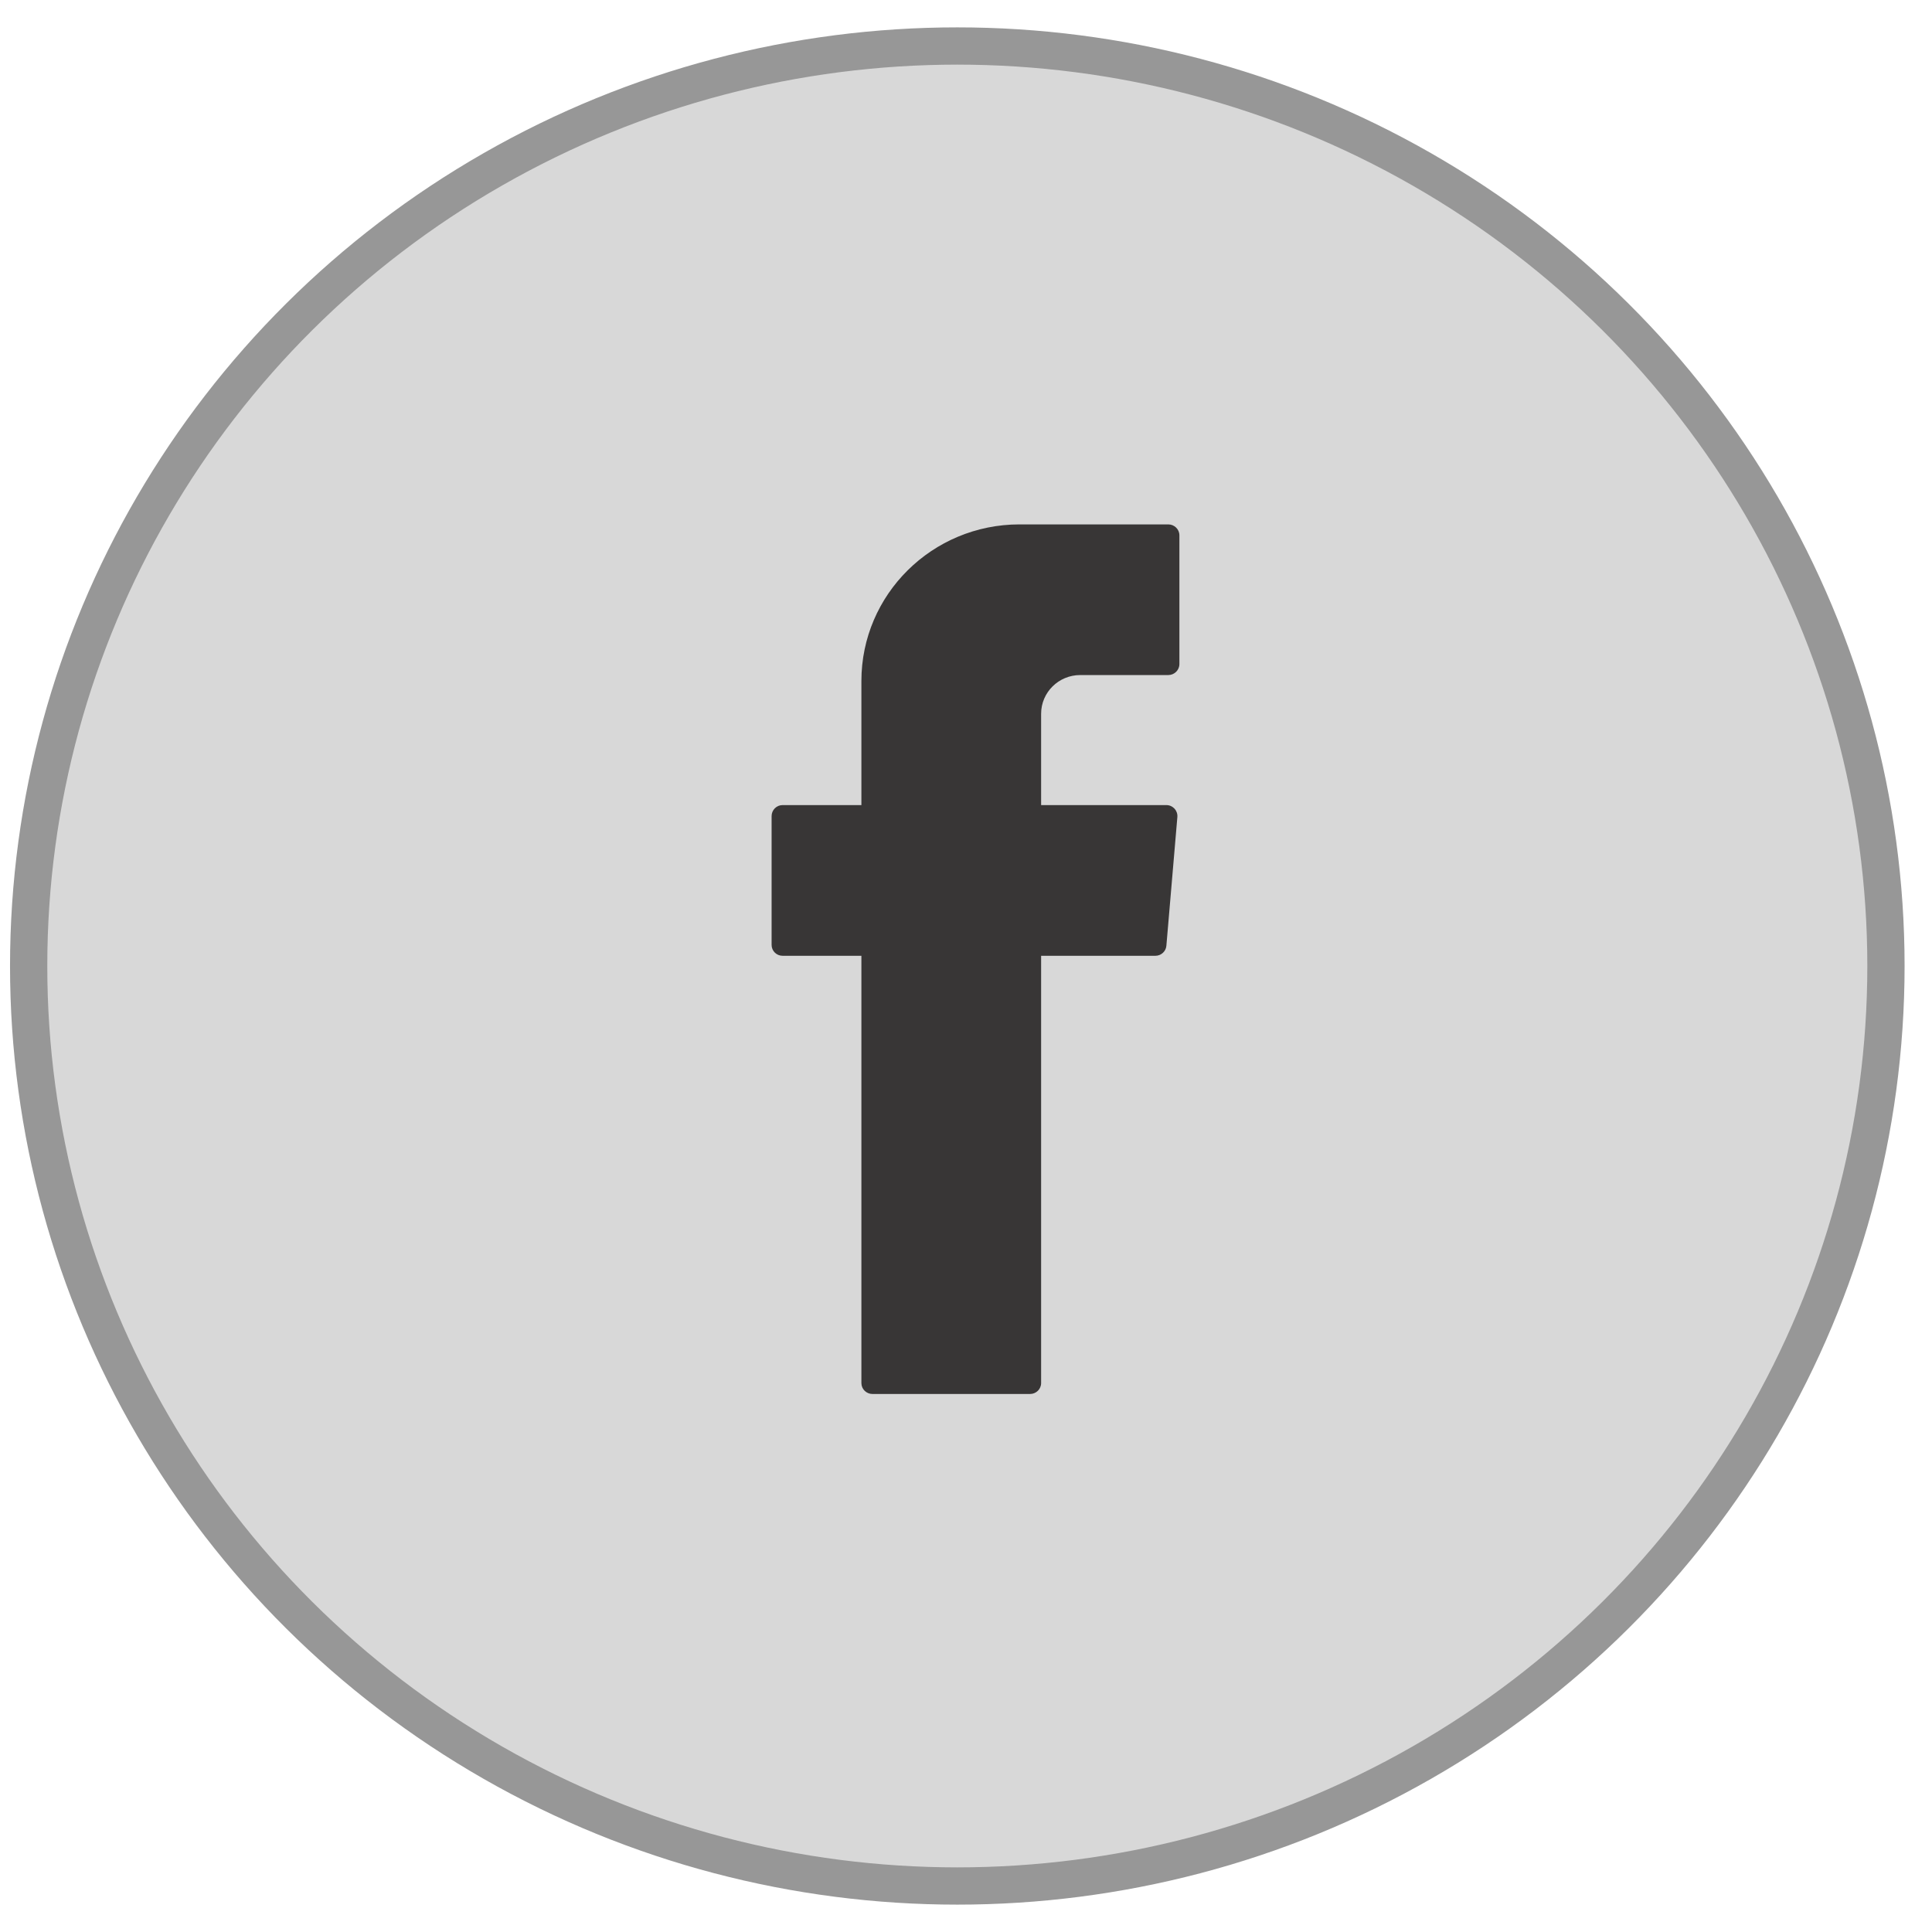 <?xml version="1.0" encoding="UTF-8"?>
<svg width="42px" height="42px" viewBox="0 0 42 42" version="1.1" xmlns="http://www.w3.org/2000/svg" xmlns:xlink="http://www.w3.org/1999/xlink">
    <!-- Generator: Sketch 54.1 (76490) - https://sketchapp.com -->
    <title>Facebook</title>
    <desc>Created with Sketch.</desc>
    <g id="Page-1" stroke="none" stroke-width="1" fill="none" fill-rule="evenodd">
        <g id="footer-rrss" transform="translate(-152, 1)">
            <g id="Facebook" transform="translate(152.623, 0)">
                <ellipse id="Oval-Copy-2" stroke="#979797" stroke-width="0.81" fill="#D8D8D8" cx="20.188" cy="20" rx="20.188" ry="20"></ellipse>
                <path d="M18.103,19.926 L18.103,29.067 C18.103,29.198 18.211,29.304 18.344,29.304 L21.769,29.304 C21.902,29.304 22.01,29.198 22.01,29.067 L22.01,19.778 L24.494,19.778 C24.618,19.778 24.723,19.683 24.733,19.56 L24.972,16.76 C24.983,16.622 24.874,16.502 24.733,16.502 L22.01,16.502 L22.01,14.517 C22.01,14.051 22.391,13.675 22.861,13.675 L24.775,13.675 C24.907,13.675 25.016,13.568 25.016,13.437 L25.016,10.637 C25.016,10.506 24.907,10.4 24.775,10.4 L21.54,10.4 C19.642,10.4 18.103,11.925 18.103,13.805 L18.103,16.502 L16.39,16.502 C16.257,16.502 16.151,16.61 16.151,16.741 L16.151,19.541 C16.151,19.672 16.257,19.778 16.39,19.778 L18.103,19.778 L18.103,19.926 Z" id="Fill-1" fill="#383636"></path>
            </g>
        </g>
    </g>
</svg>